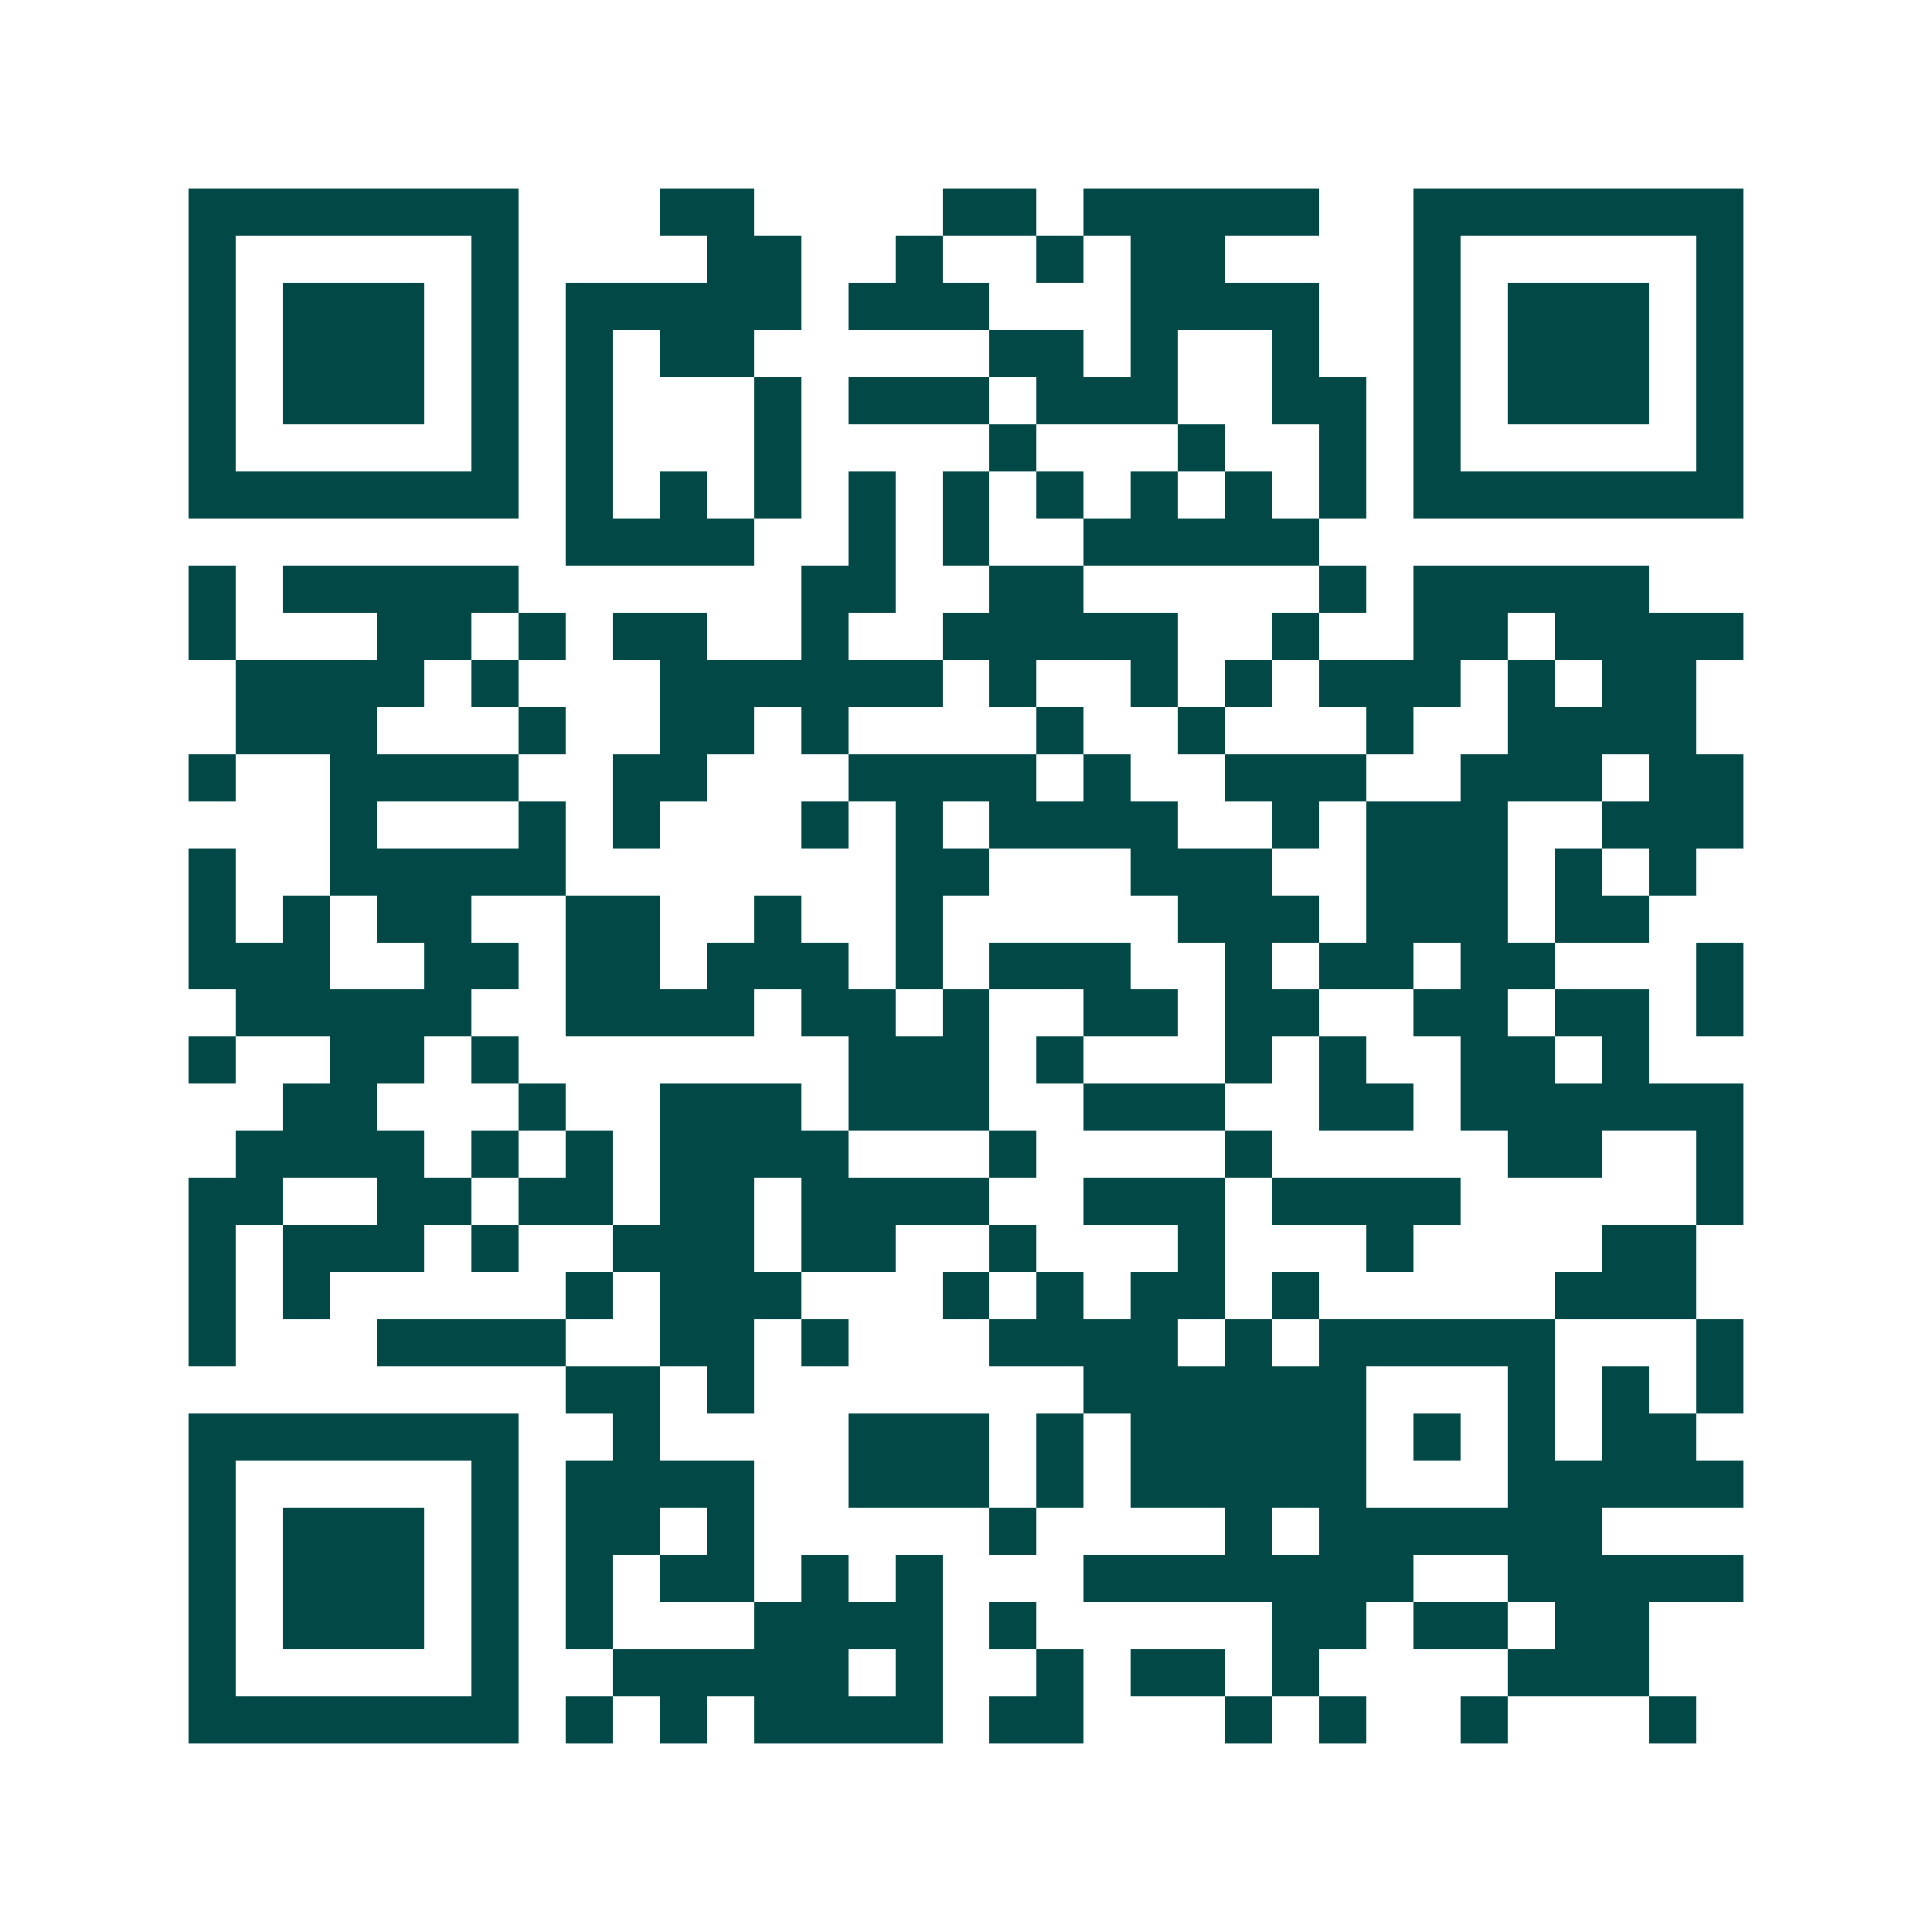 <svg xmlns="http://www.w3.org/2000/svg" width="200" height="200" viewBox="0 0 41 41" shape-rendering="crispEdges"><path fill="#ffffff" d="M0 0h41v41H0z"/><path stroke="#014847" d="M4 4.5h7m3 0h2m4 0h2m1 0h5m2 0h7M4 5.5h1m5 0h1m4 0h2m2 0h1m2 0h1m1 0h2m4 0h1m5 0h1M4 6.5h1m1 0h3m1 0h1m1 0h5m1 0h3m3 0h4m2 0h1m1 0h3m1 0h1M4 7.5h1m1 0h3m1 0h1m1 0h1m1 0h2m5 0h2m1 0h1m2 0h1m2 0h1m1 0h3m1 0h1M4 8.5h1m1 0h3m1 0h1m1 0h1m3 0h1m1 0h3m1 0h3m2 0h2m1 0h1m1 0h3m1 0h1M4 9.5h1m5 0h1m1 0h1m3 0h1m4 0h1m3 0h1m2 0h1m1 0h1m5 0h1M4 10.5h7m1 0h1m1 0h1m1 0h1m1 0h1m1 0h1m1 0h1m1 0h1m1 0h1m1 0h1m1 0h7M12 11.5h4m2 0h1m1 0h1m2 0h5M4 12.5h1m1 0h5m6 0h2m2 0h2m5 0h1m1 0h5M4 13.5h1m3 0h2m1 0h1m1 0h2m2 0h1m2 0h5m2 0h1m2 0h2m1 0h4M5 14.5h4m1 0h1m3 0h6m1 0h1m2 0h1m1 0h1m1 0h3m1 0h1m1 0h2M5 15.5h3m3 0h1m2 0h2m1 0h1m4 0h1m2 0h1m3 0h1m2 0h4M4 16.5h1m2 0h4m2 0h2m3 0h4m1 0h1m2 0h3m2 0h3m1 0h2M7 17.5h1m3 0h1m1 0h1m3 0h1m1 0h1m1 0h4m2 0h1m1 0h3m2 0h3M4 18.5h1m2 0h5m7 0h2m3 0h3m2 0h3m1 0h1m1 0h1M4 19.5h1m1 0h1m1 0h2m2 0h2m2 0h1m2 0h1m5 0h3m1 0h3m1 0h2M4 20.5h3m2 0h2m1 0h2m1 0h3m1 0h1m1 0h3m2 0h1m1 0h2m1 0h2m3 0h1M5 21.5h5m2 0h4m1 0h2m1 0h1m2 0h2m1 0h2m2 0h2m1 0h2m1 0h1M4 22.5h1m2 0h2m1 0h1m7 0h3m1 0h1m3 0h1m1 0h1m2 0h2m1 0h1M6 23.5h2m3 0h1m2 0h3m1 0h3m2 0h3m2 0h2m1 0h6M5 24.5h4m1 0h1m1 0h1m1 0h4m3 0h1m4 0h1m5 0h2m2 0h1M4 25.5h2m2 0h2m1 0h2m1 0h2m1 0h4m2 0h3m1 0h4m5 0h1M4 26.5h1m1 0h3m1 0h1m2 0h3m1 0h2m2 0h1m3 0h1m3 0h1m4 0h2M4 27.5h1m1 0h1m5 0h1m1 0h3m3 0h1m1 0h1m1 0h2m1 0h1m5 0h3M4 28.5h1m3 0h4m2 0h2m1 0h1m3 0h4m1 0h1m1 0h5m3 0h1M12 29.5h2m1 0h1m7 0h6m3 0h1m1 0h1m1 0h1M4 30.5h7m2 0h1m4 0h3m1 0h1m1 0h5m1 0h1m1 0h1m1 0h2M4 31.5h1m5 0h1m1 0h4m2 0h3m1 0h1m1 0h5m3 0h5M4 32.5h1m1 0h3m1 0h1m1 0h2m1 0h1m5 0h1m4 0h1m1 0h6M4 33.5h1m1 0h3m1 0h1m1 0h1m1 0h2m1 0h1m1 0h1m3 0h7m2 0h5M4 34.5h1m1 0h3m1 0h1m1 0h1m3 0h4m1 0h1m5 0h2m1 0h2m1 0h2M4 35.5h1m5 0h1m2 0h5m1 0h1m2 0h1m1 0h2m1 0h1m4 0h3M4 36.5h7m1 0h1m1 0h1m1 0h4m1 0h2m3 0h1m1 0h1m2 0h1m3 0h1"/></svg>
